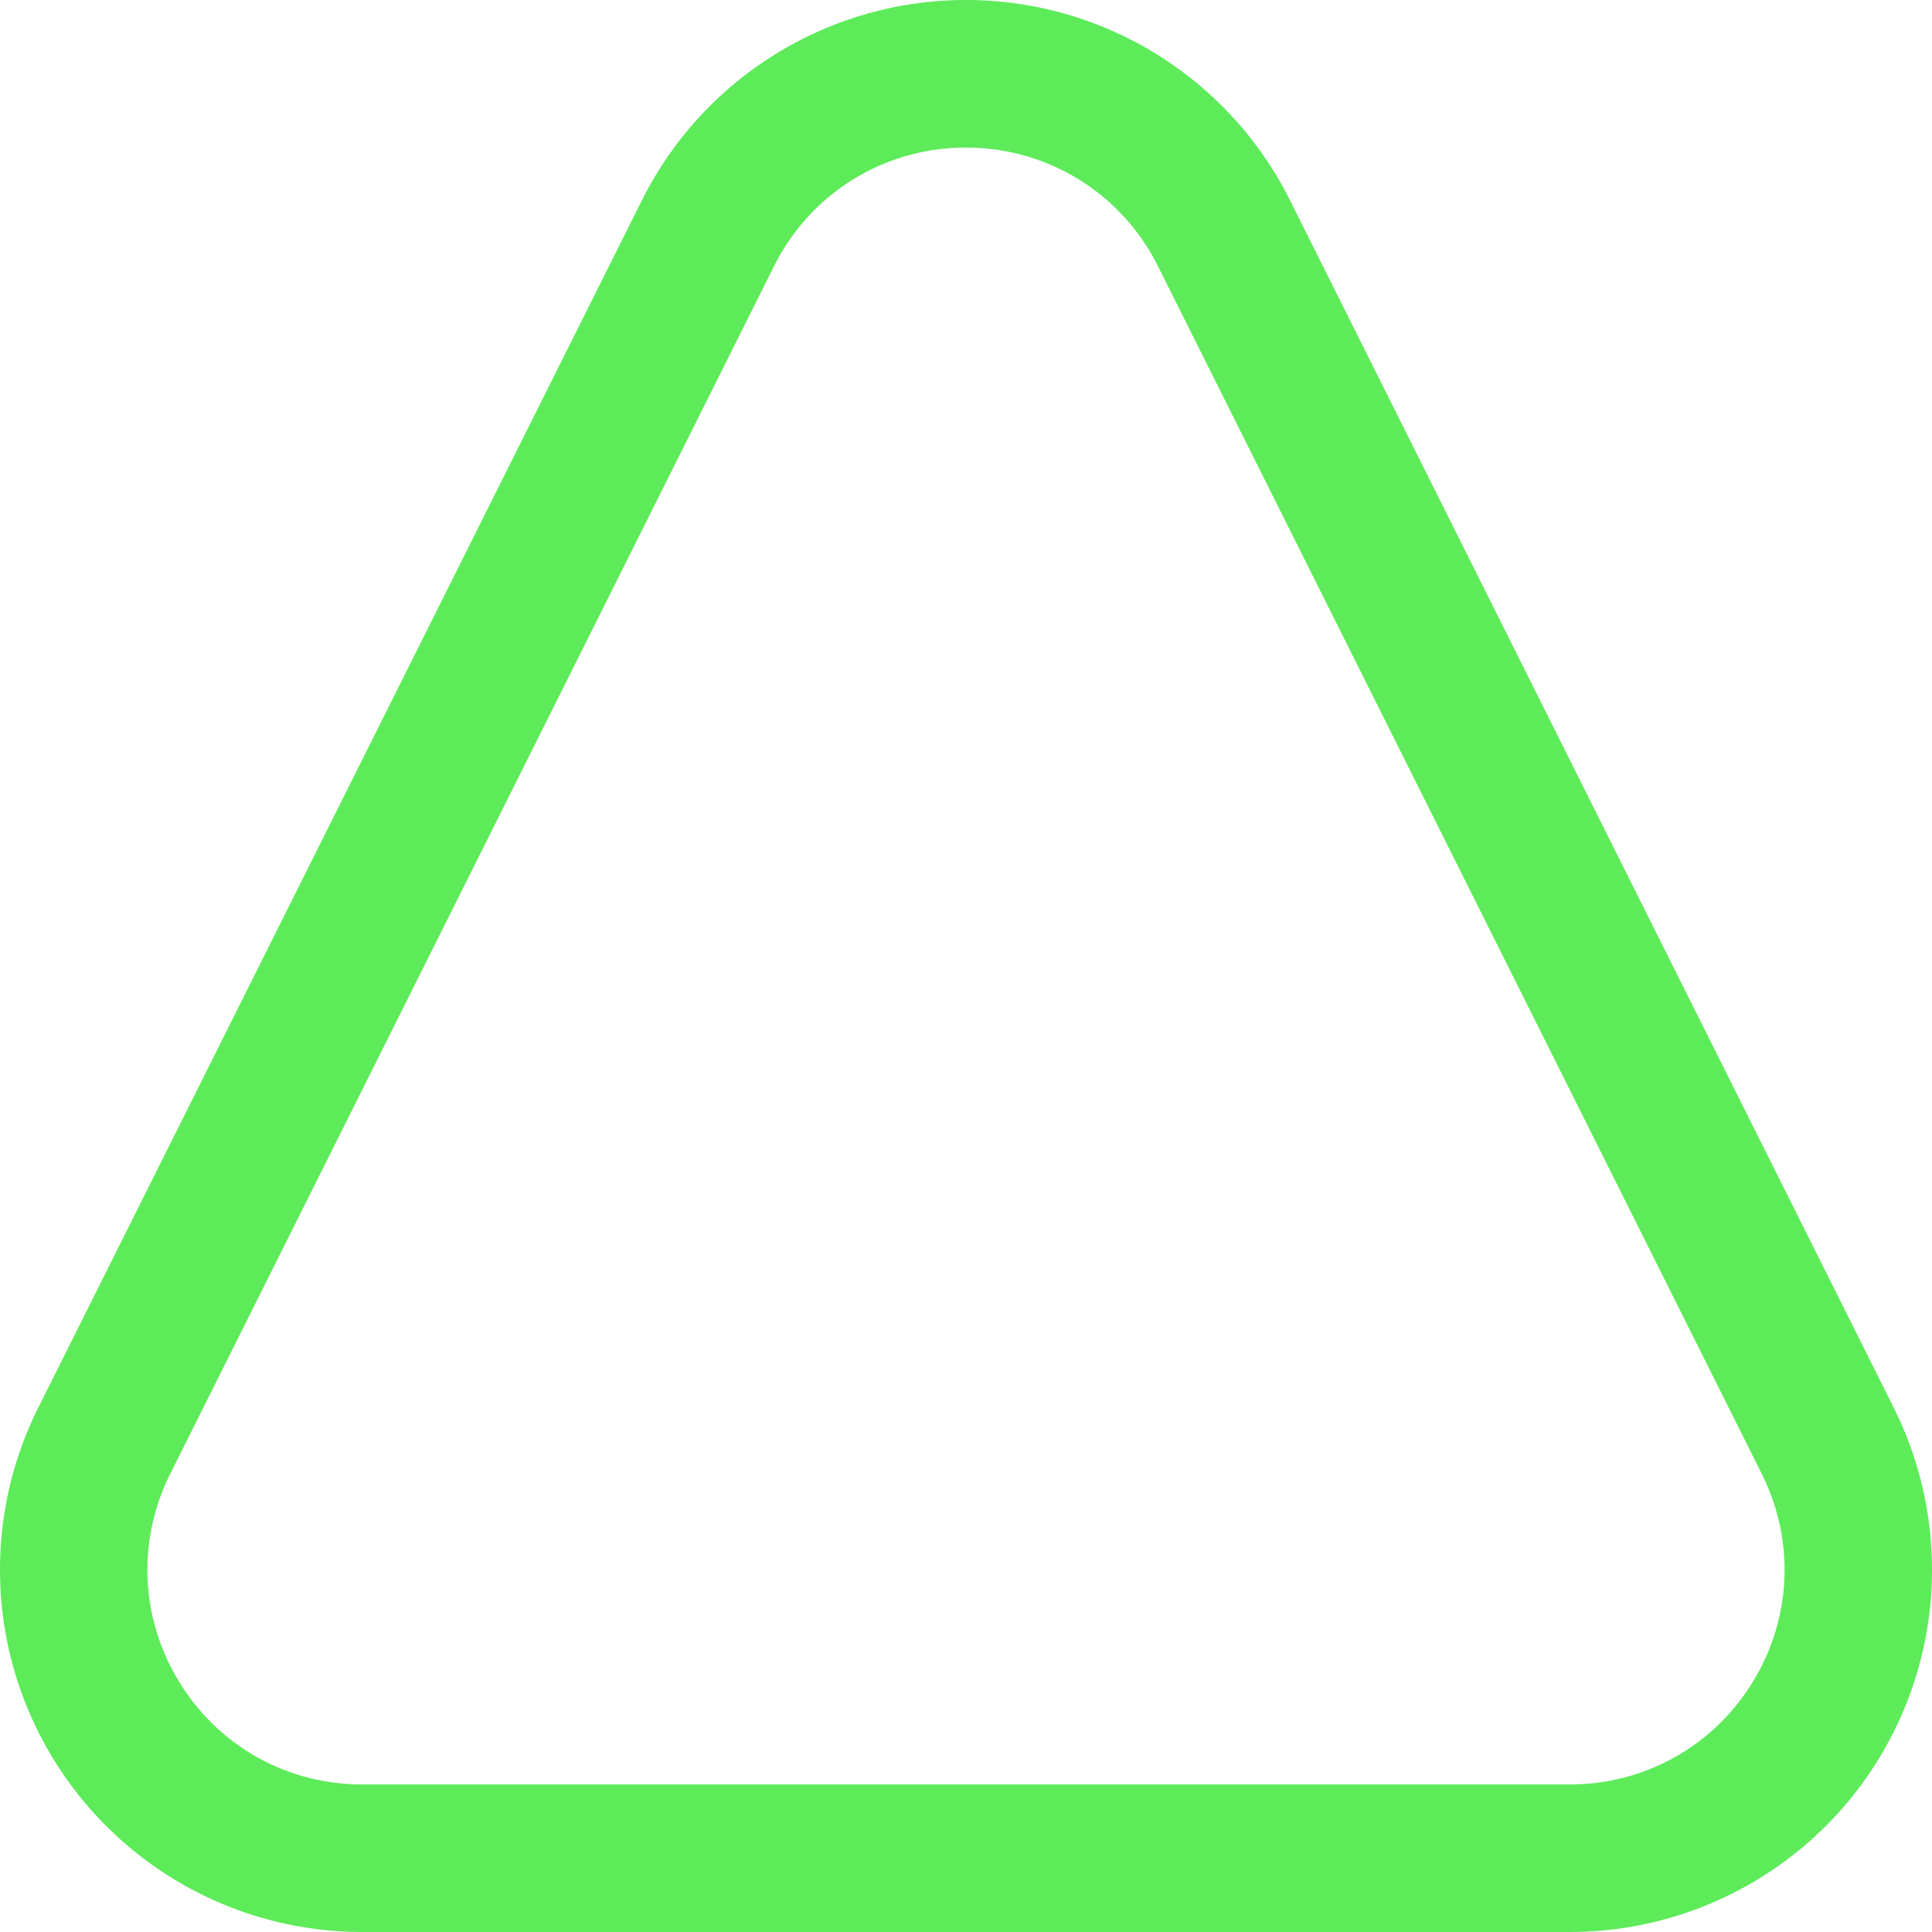 <svg xmlns="http://www.w3.org/2000/svg" viewBox="182.35 171.21 441.13 441.13"><path d="M402.91 204.91c18.68 0 35.48 10.38 43.84 27.09L584.6 507.71c7.65 15.31 6.85 33.13-2.14 47.69-9 14.56-24.58 23.25-41.7 23.25h-275.7c-17.11 0-32.7-8.69-41.69-23.25-9-14.56-9.8-32.38-2.14-47.69L359.07 232c8.36-16.71 25.16-27.09 43.84-27.09m0-33.7c-31.33 0-59.97 17.7-73.98 45.72L191.08 492.64a82.705 82.705 0 0 0 3.62 80.47 82.721 82.721 0 0 0 70.36 39.23h275.71c28.67 0 55.29-14.84 70.36-39.23a82.705 82.705 0 0 0 3.62-80.47L476.89 216.93c-14.01-28.02-42.65-45.72-73.98-45.72z" fill="#5deb5a"/><path fill="none" d="M0 0h808v808H0z"/></svg>